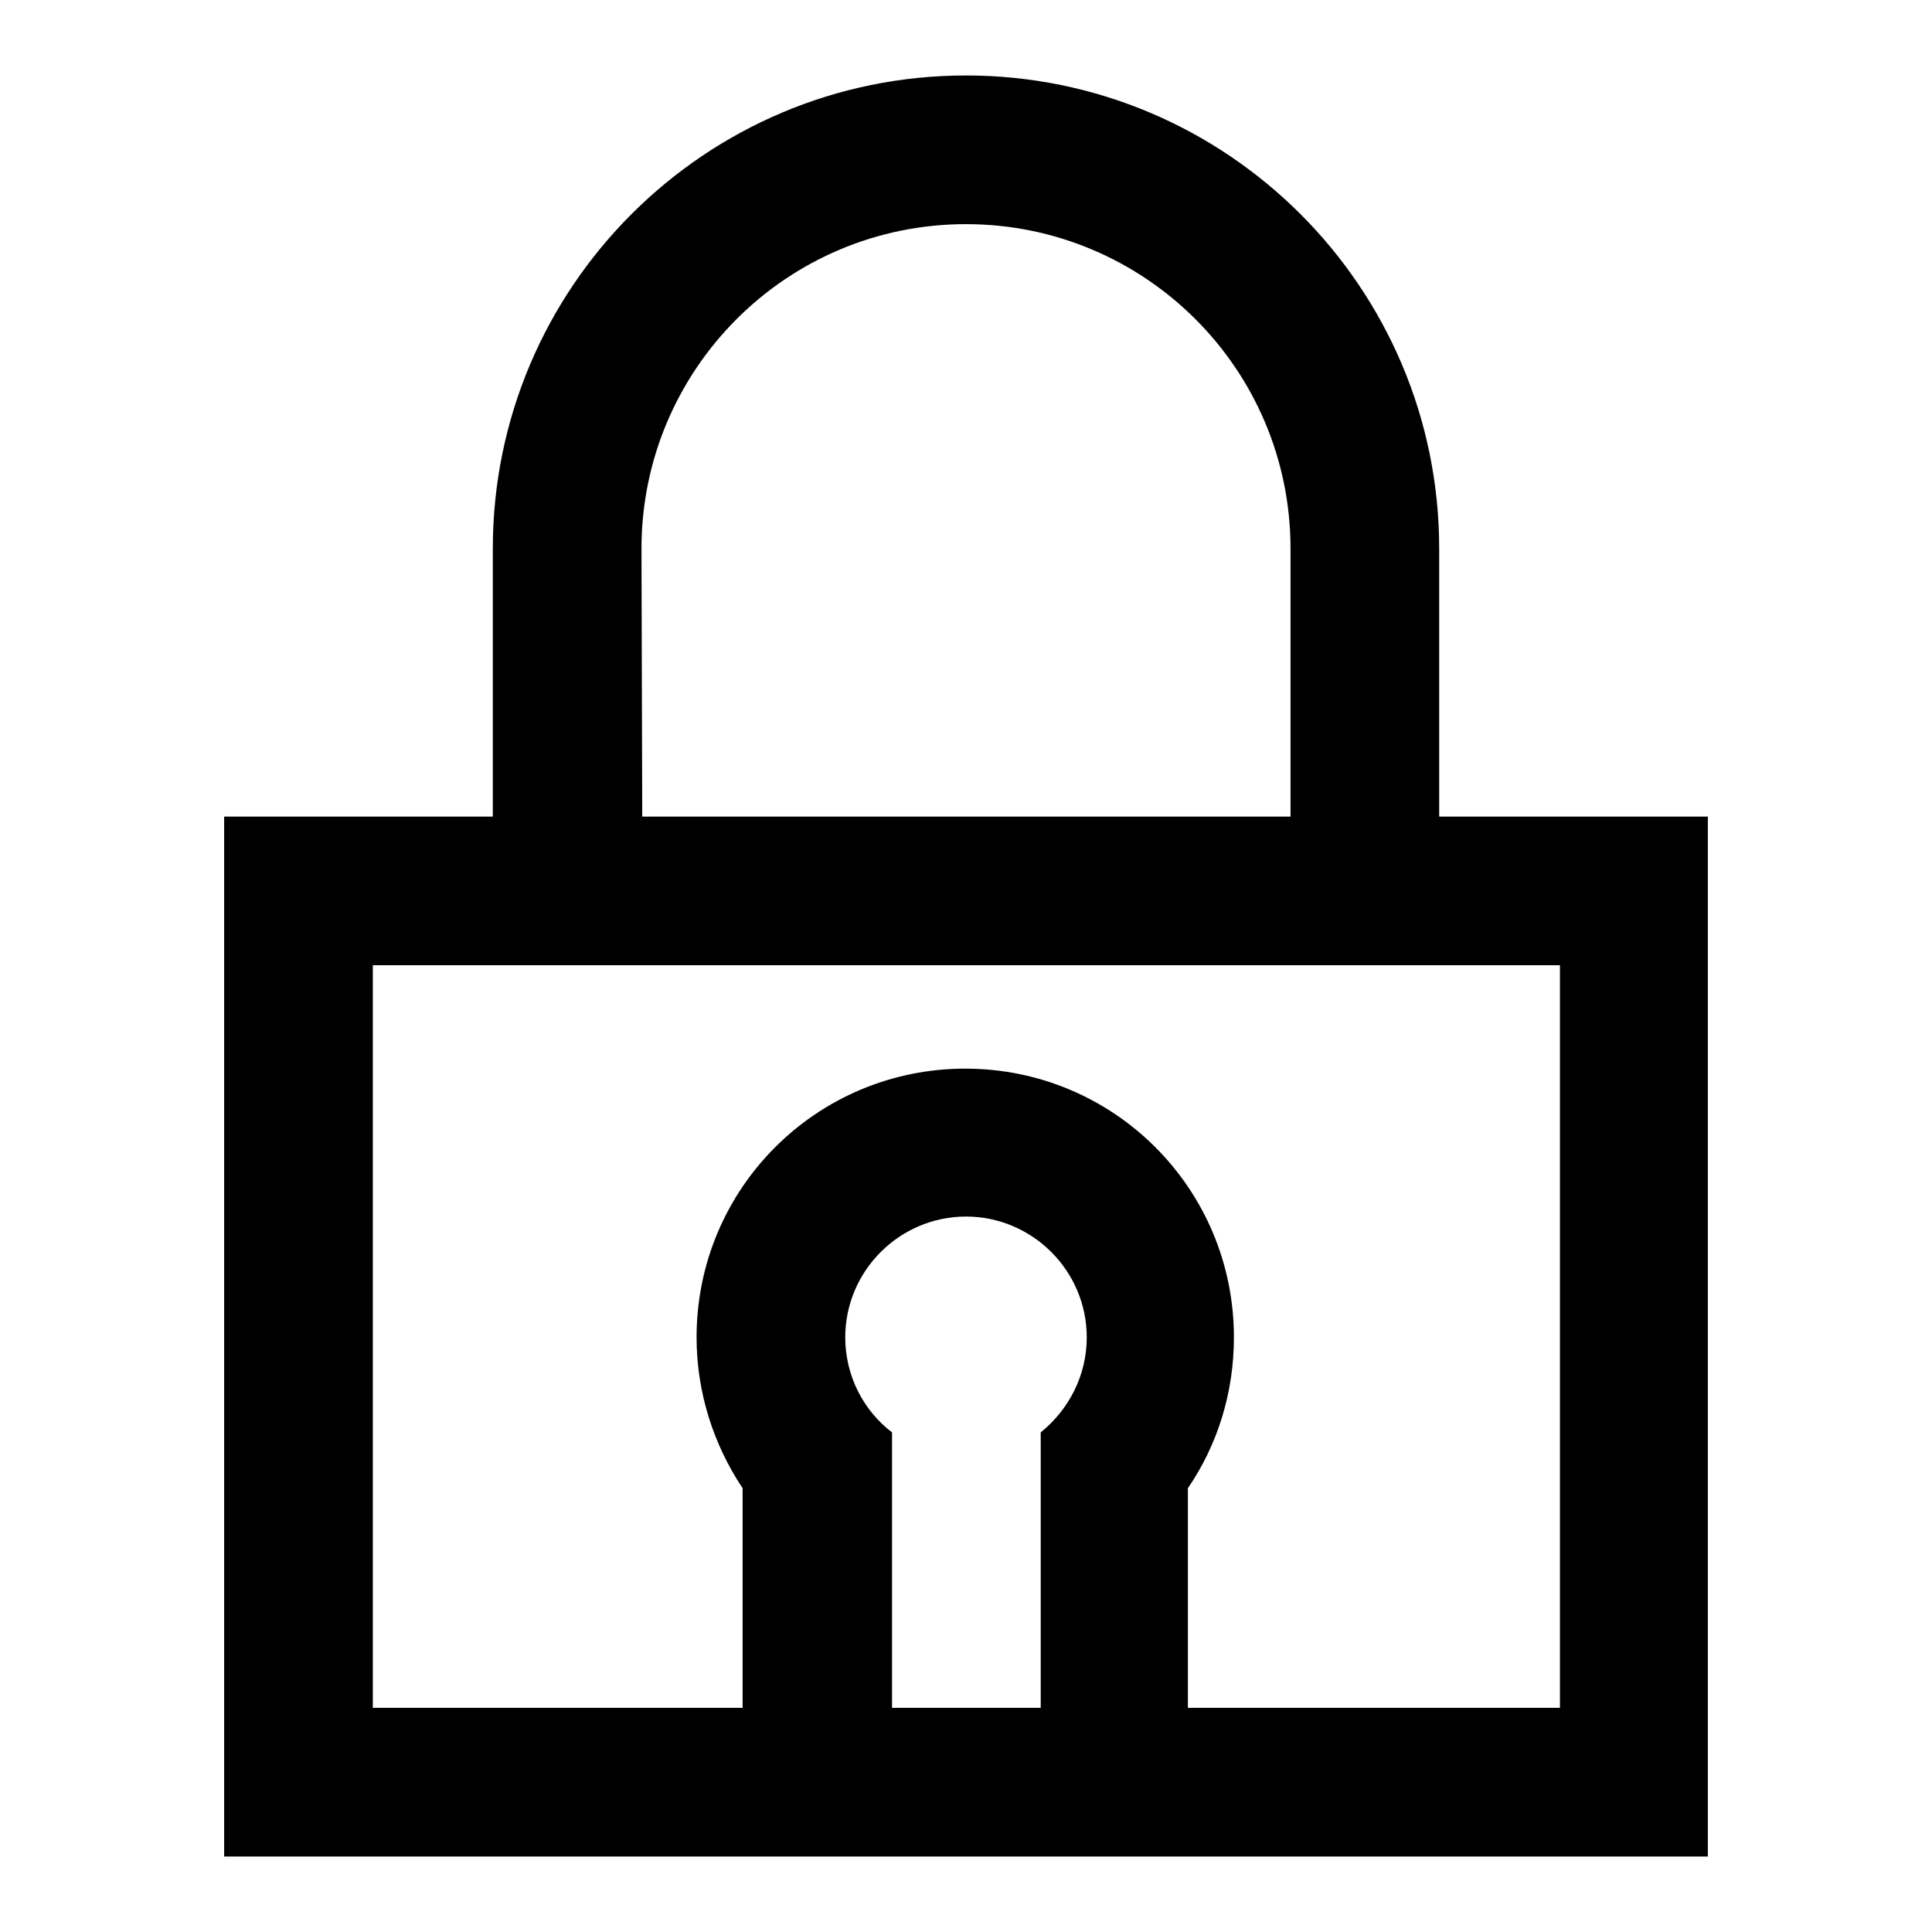 <?xml version="1.0" encoding="utf-8"?>
<!-- Svg Vector Icons : http://www.onlinewebfonts.com/icon -->
<!DOCTYPE svg PUBLIC "-//W3C//DTD SVG 1.1//EN" "http://www.w3.org/Graphics/SVG/1.1/DTD/svg11.dtd">
<svg version="1.1" xmlns="http://www.w3.org/2000/svg" xmlns:xlink="http://www.w3.org/1999/xlink" x="0px" y="0px" viewBox="0 0 256 256" enable-background="new 0 0 256 256" xml:space="preserve">
<g><g><path fill="#000000" d="M190.7,108.2V72.7c0-34.6-28.1-62.7-62.7-62.7c-34.6,0-62.7,28.1-62.7,62.7v35.5H29.7V246h196.6V108.2H190.7z M85,72.7c0-23.7,19.2-43,43-43c23.7,0,43,19.2,43,43h0v35.5H85.1L85,72.7L85,72.7z M112,177.2c0-8.8,7.2-16,16-16c8.8,0,16,7.2,16,16c0,5.1-2.4,9.6-6.1,12.6v0v21.7v14.8h-19.7v-14.8v-21.7v0C114.4,186.9,112,182.3,112,177.2z M206.6,226.3h-49.2v-29.1c3.9-5.7,6.1-12.6,6.1-20c0-19.7-15.9-35.6-35.6-35.6c-19.7,0-35.6,15.9-35.6,35.6c0,7.4,2.3,14.3,6.1,20v29.1H49.4v-98.4h157.3V226.3z"/></g></g>
</svg>